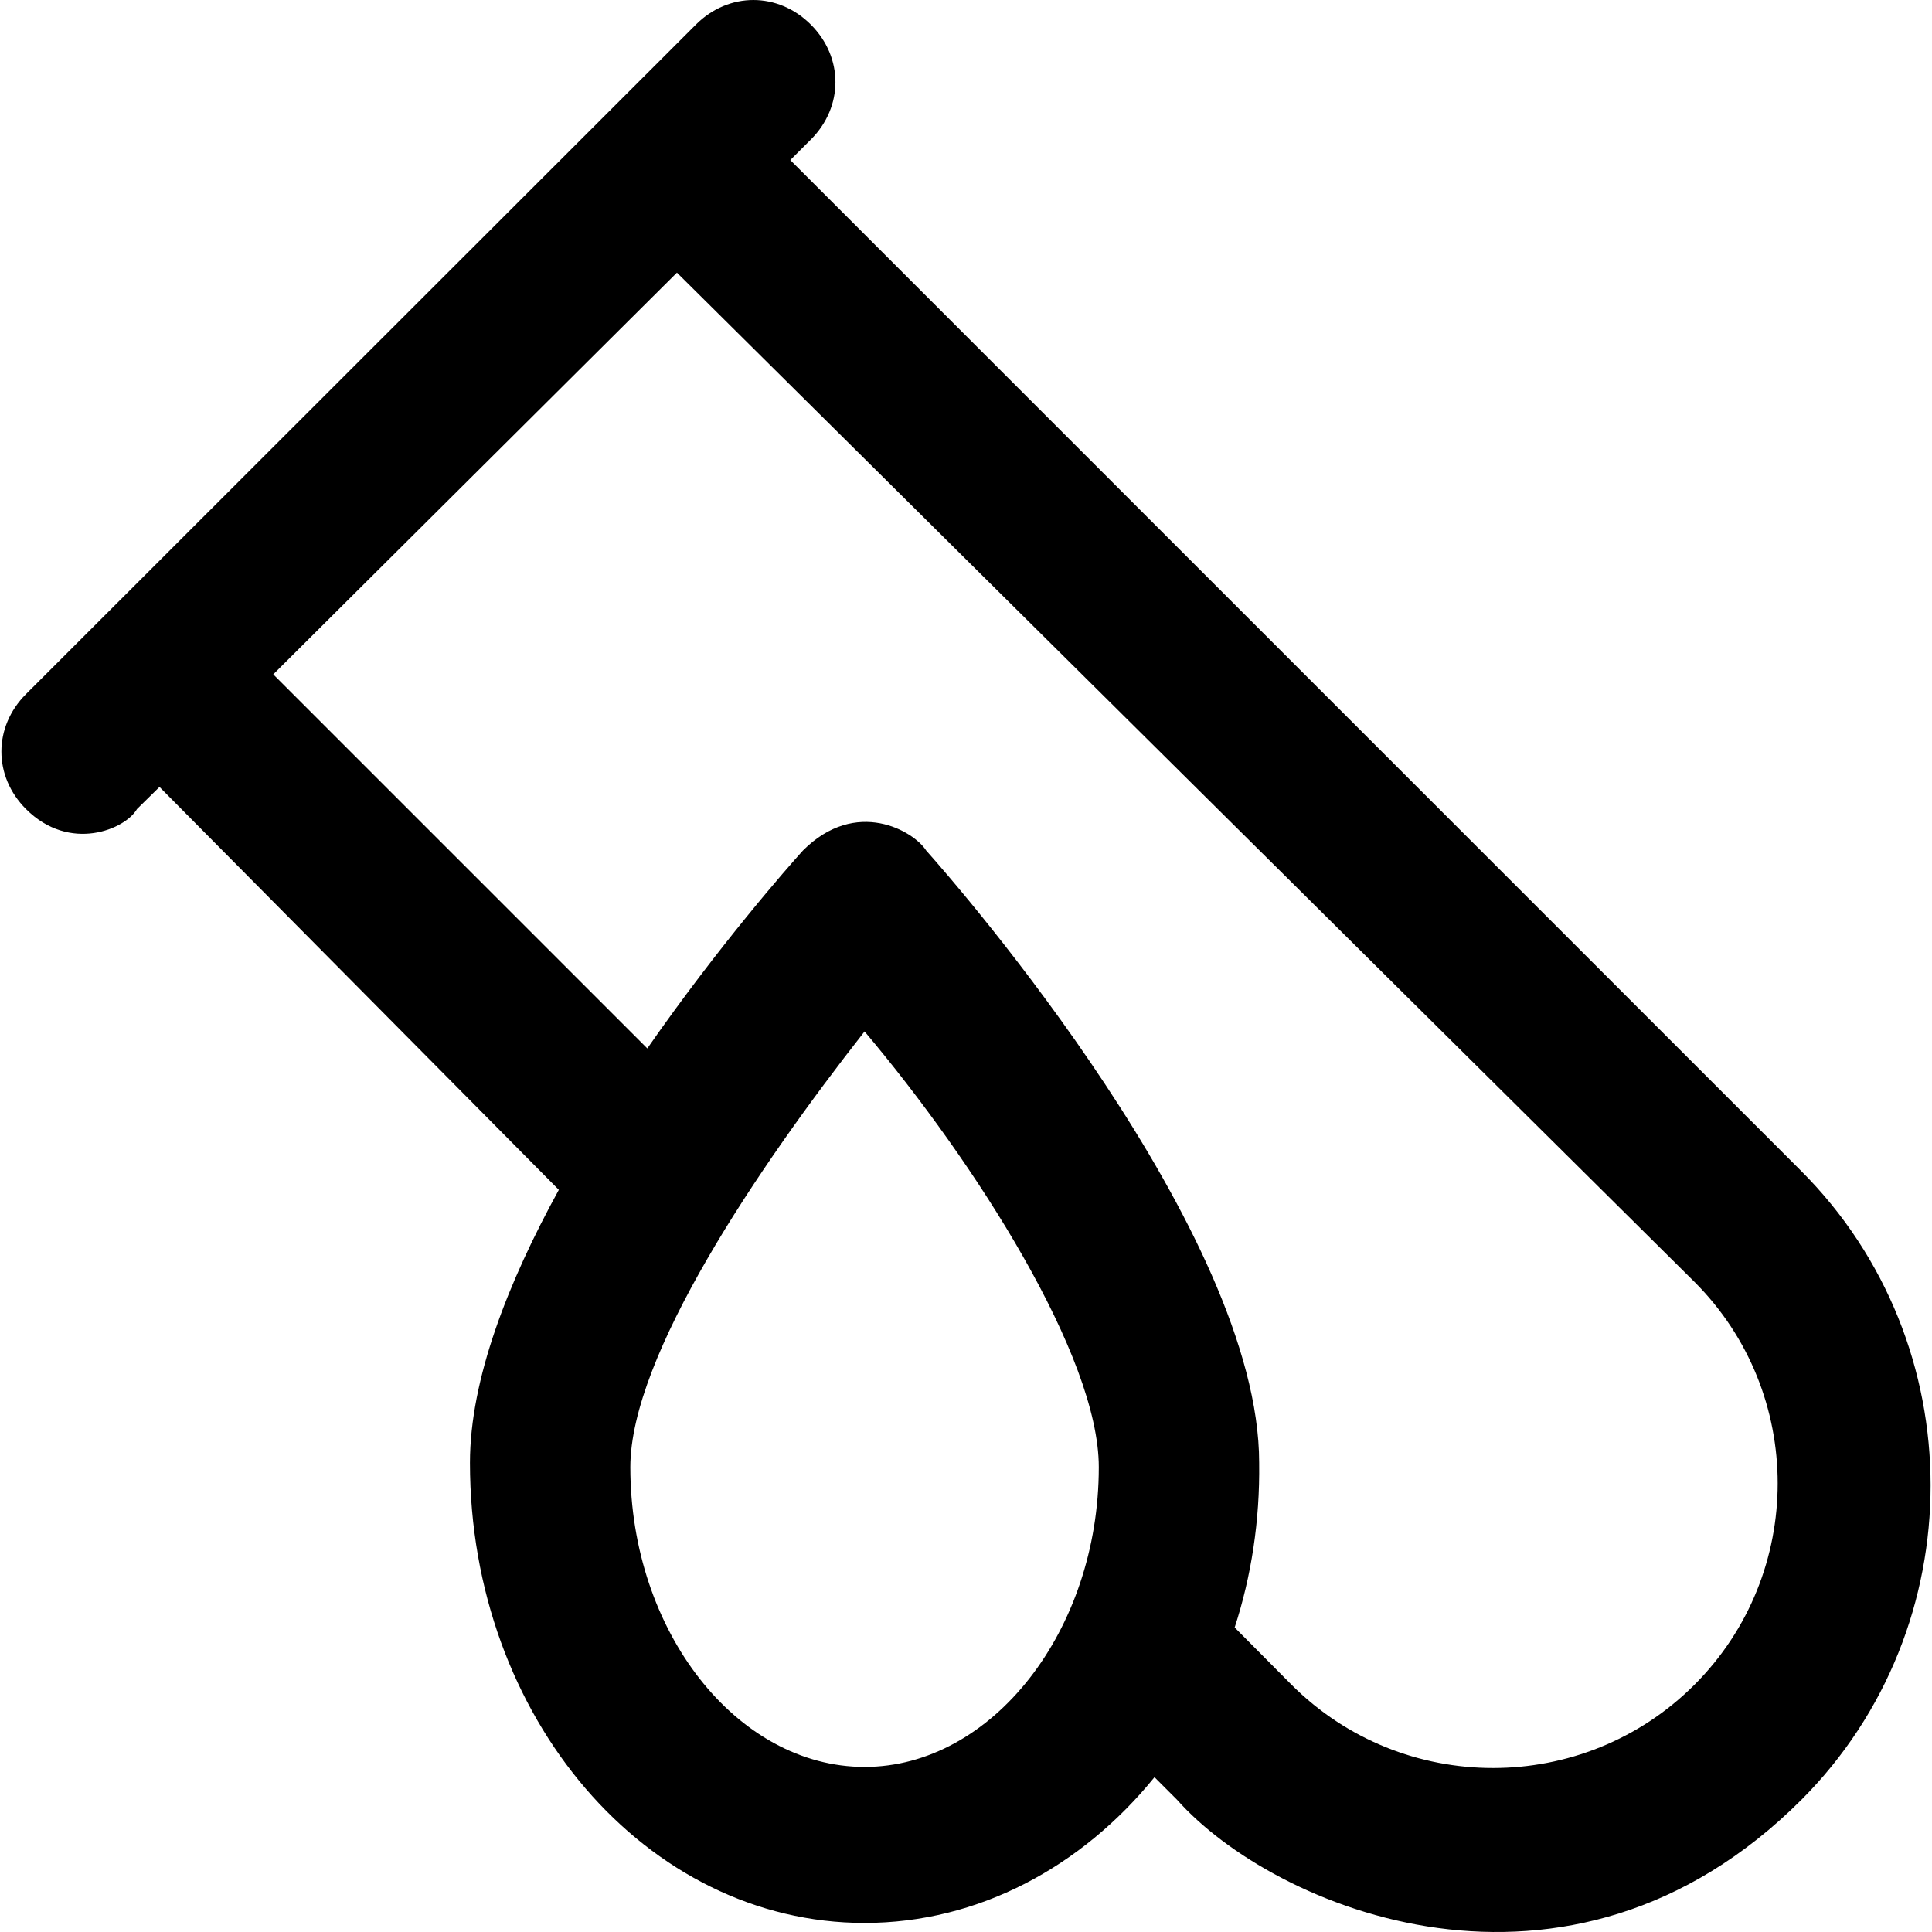 <?xml version="1.0" encoding="iso-8859-1"?>
<!-- Uploaded to: SVG Repo, www.svgrepo.com, Generator: SVG Repo Mixer Tools -->
<svg fill="#000000" height="800px" width="800px" version="1.1" id="Layer_1" xmlns="http://www.w3.org/2000/svg" xmlns:xlink="http://www.w3.org/1999/xlink" 
	 viewBox="0 0 489.118 489.118" xml:space="preserve">
<g>
	<path d="M455.978,296.425l-255.9-255.9l5.2-5.2c8.3-8.3,8.3-20.8,0-29.1s-20.8-8.3-29.1,0l-169.6,169.5c-8.3,8.3-8.3,20.8,0,29.1
		c11.1,11.1,25.2,5.1,28.1,0l5.7-5.6l101.1,102c-12.8,23.3-22.5,47.9-22.5,69.1c0,64.5,44.7,116.5,99.9,116.5
		c28.8,0,55-14.2,73.4-36.9l5.7,5.7c24.4,27.5,99,59.1,158.1,0C499.678,411.925,499.678,340.125,455.978,296.425z M218.878,447.325
		c-32.3,0-59.3-34.3-59.3-75.9c0-28.1,32.3-75.9,59.3-110.3c28.1,33.3,59.3,82.2,59.3,110.3
		C278.178,412.925,251.078,447.325,218.878,447.325z M428.978,426.525c-28.1,28.1-73.9,28.1-102,0l-14.4-14.5
		c4.2-12.9,6.4-27,6.2-41.7c0-58.3-75.9-145.6-84.3-155c-3.1-4.9-17.7-13.5-31.2,0c-3.8,4.2-21.3,24.1-39.4,50.1l-94.7-94.7
		l102.2-101.7l257.6,255.5C457.078,352.625,457.078,398.425,428.978,426.525z"/>
</g>
</svg>